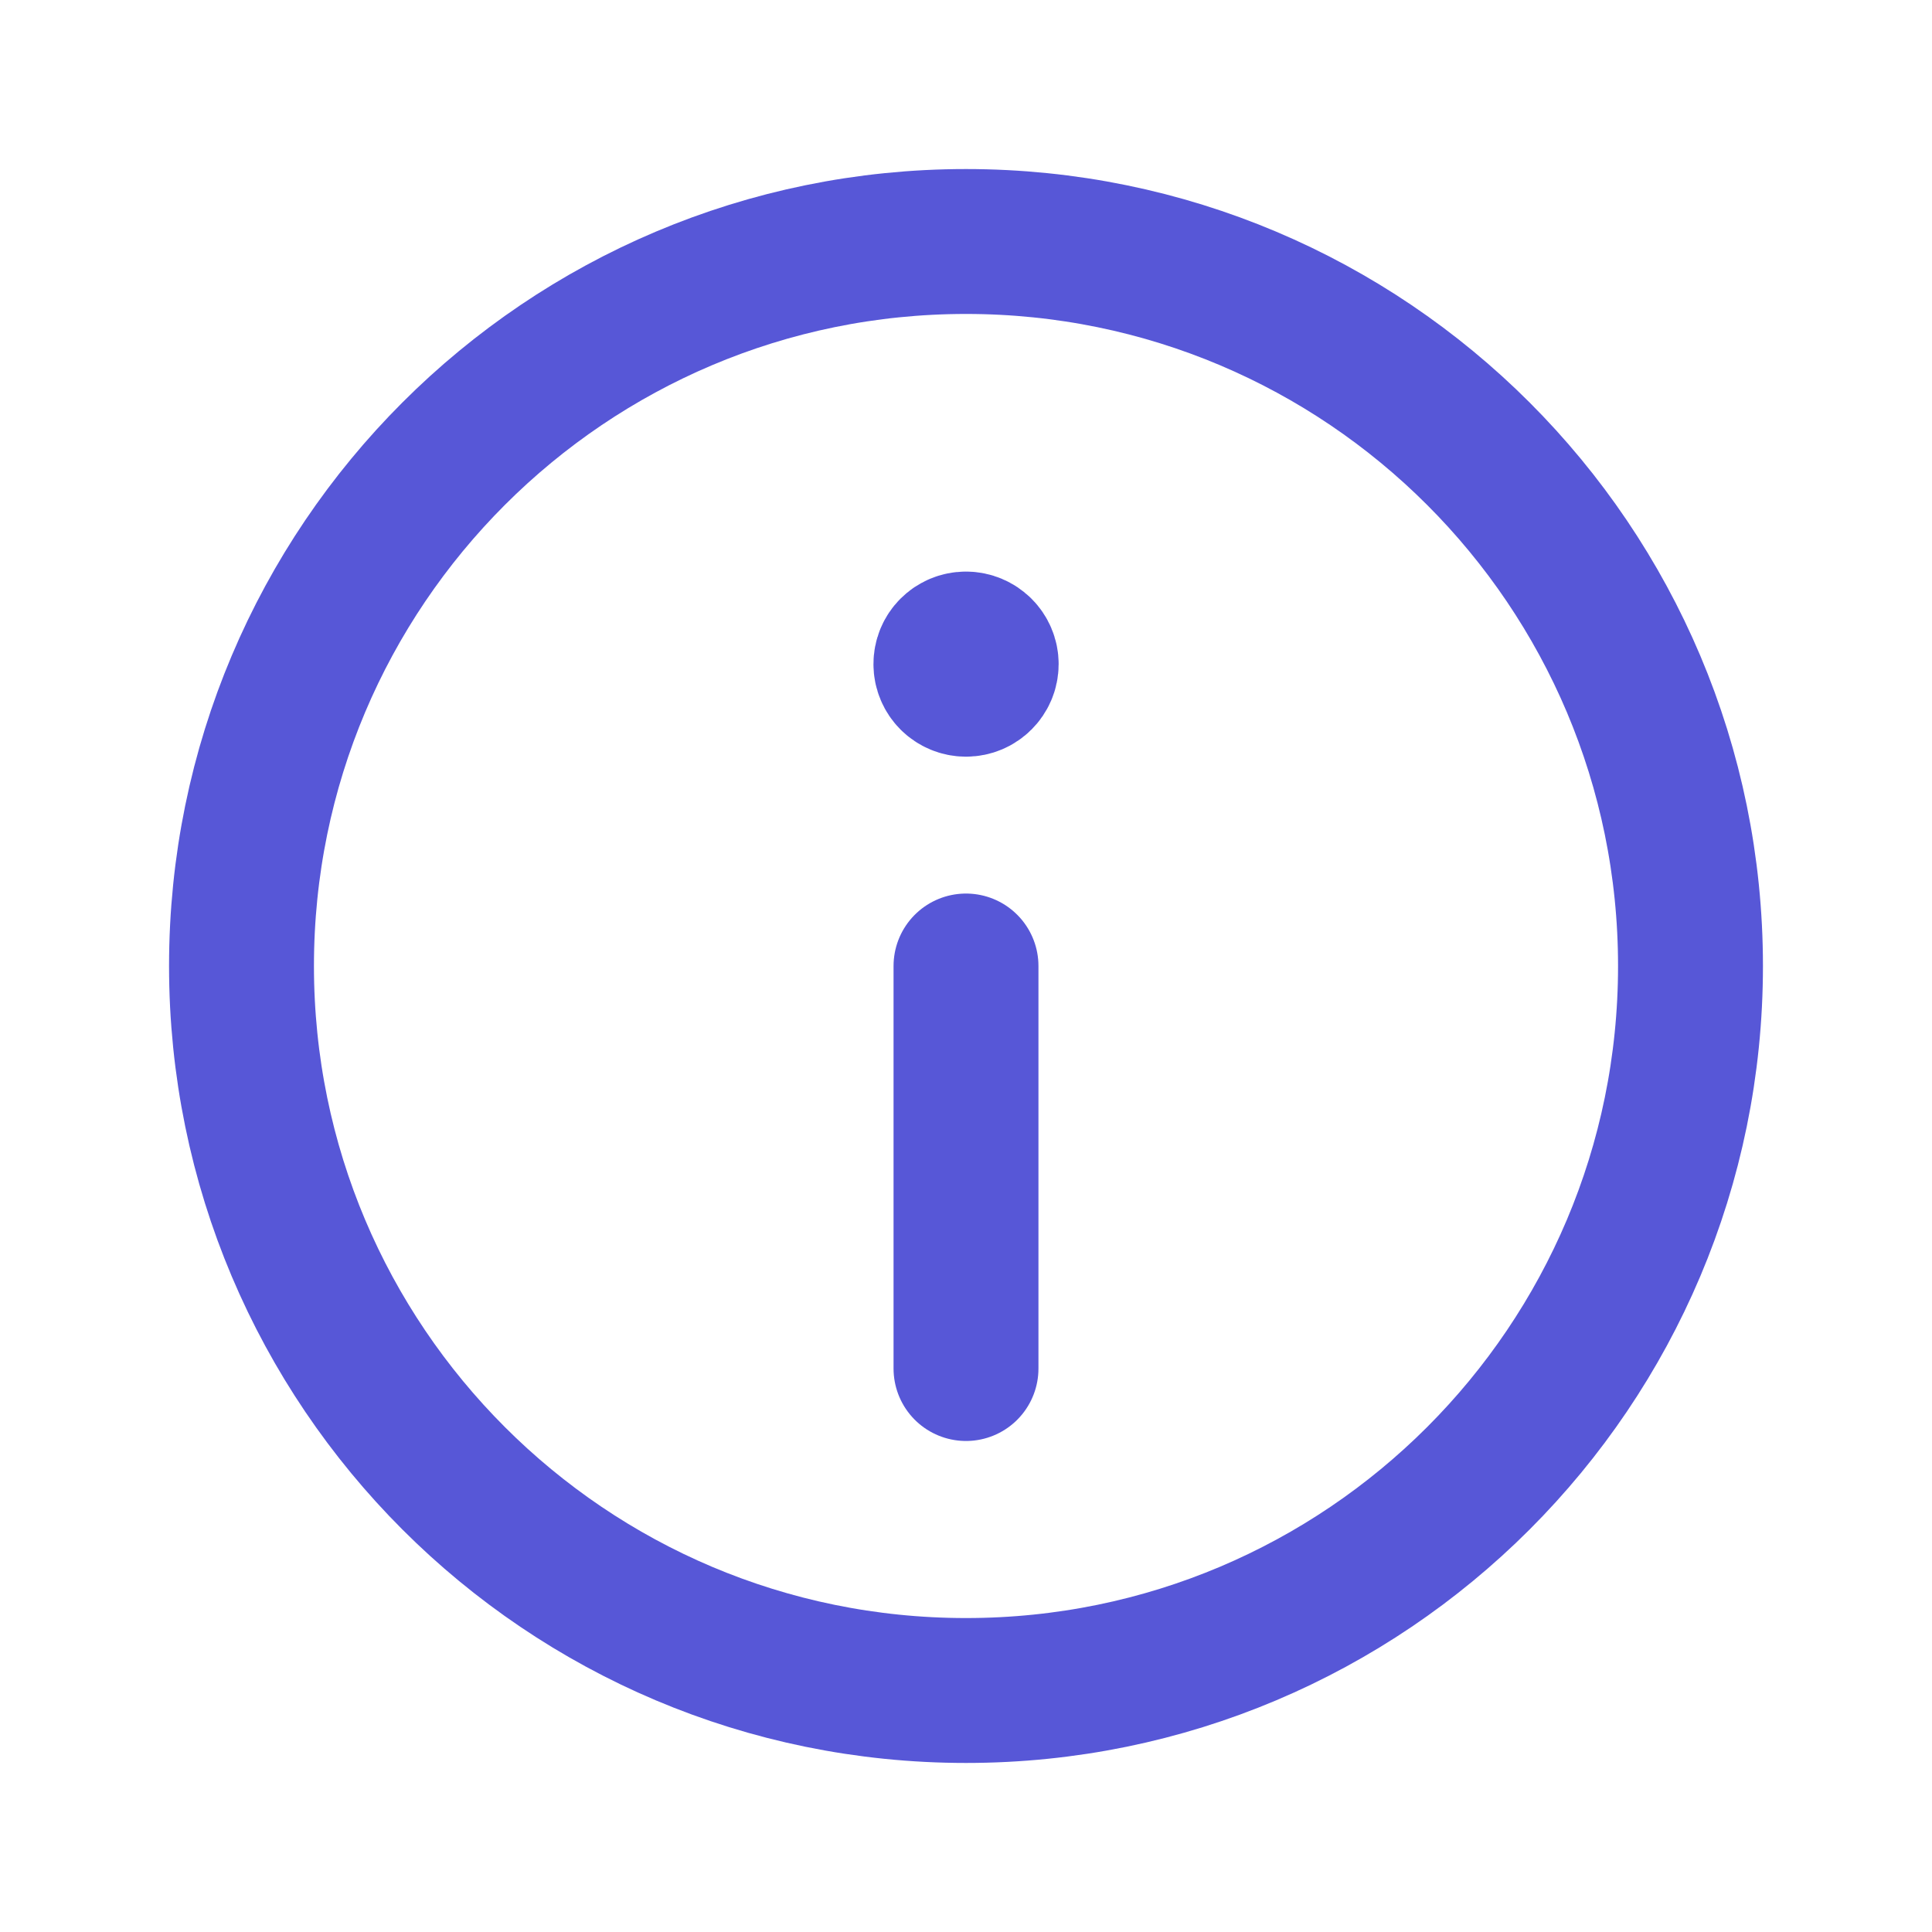 <svg width="20" height="20" viewBox="0 0 20 20" fill="none" xmlns="http://www.w3.org/2000/svg">
<path d="M9.999 6.667C9.884 6.667 9.791 6.76 9.792 6.875C9.792 6.99 9.885 7.083 10 7.083C10.115 7.083 10.209 6.99 10.209 6.875C10.209 6.76 10.115 6.667 9.999 6.667" stroke="#5757D7" stroke-width="1.5" stroke-linecap="round" stroke-linejoin="round"/>
<path fill-rule="evenodd" clip-rule="evenodd" d="M10 17.5V17.5C5.857 17.5 2.5 14.143 2.5 10V10C2.5 5.857 5.857 2.5 10 2.5V2.5C14.143 2.5 17.5 5.857 17.5 10V10C17.5 14.143 14.143 17.5 10 17.5Z" stroke="#5757D7" stroke-width="1.5" stroke-linecap="round" stroke-linejoin="round"/>
<path d="M10 10V14.167" stroke="#5757D7" stroke-width="1.5" stroke-linecap="round" stroke-linejoin="round"/>
</svg>
